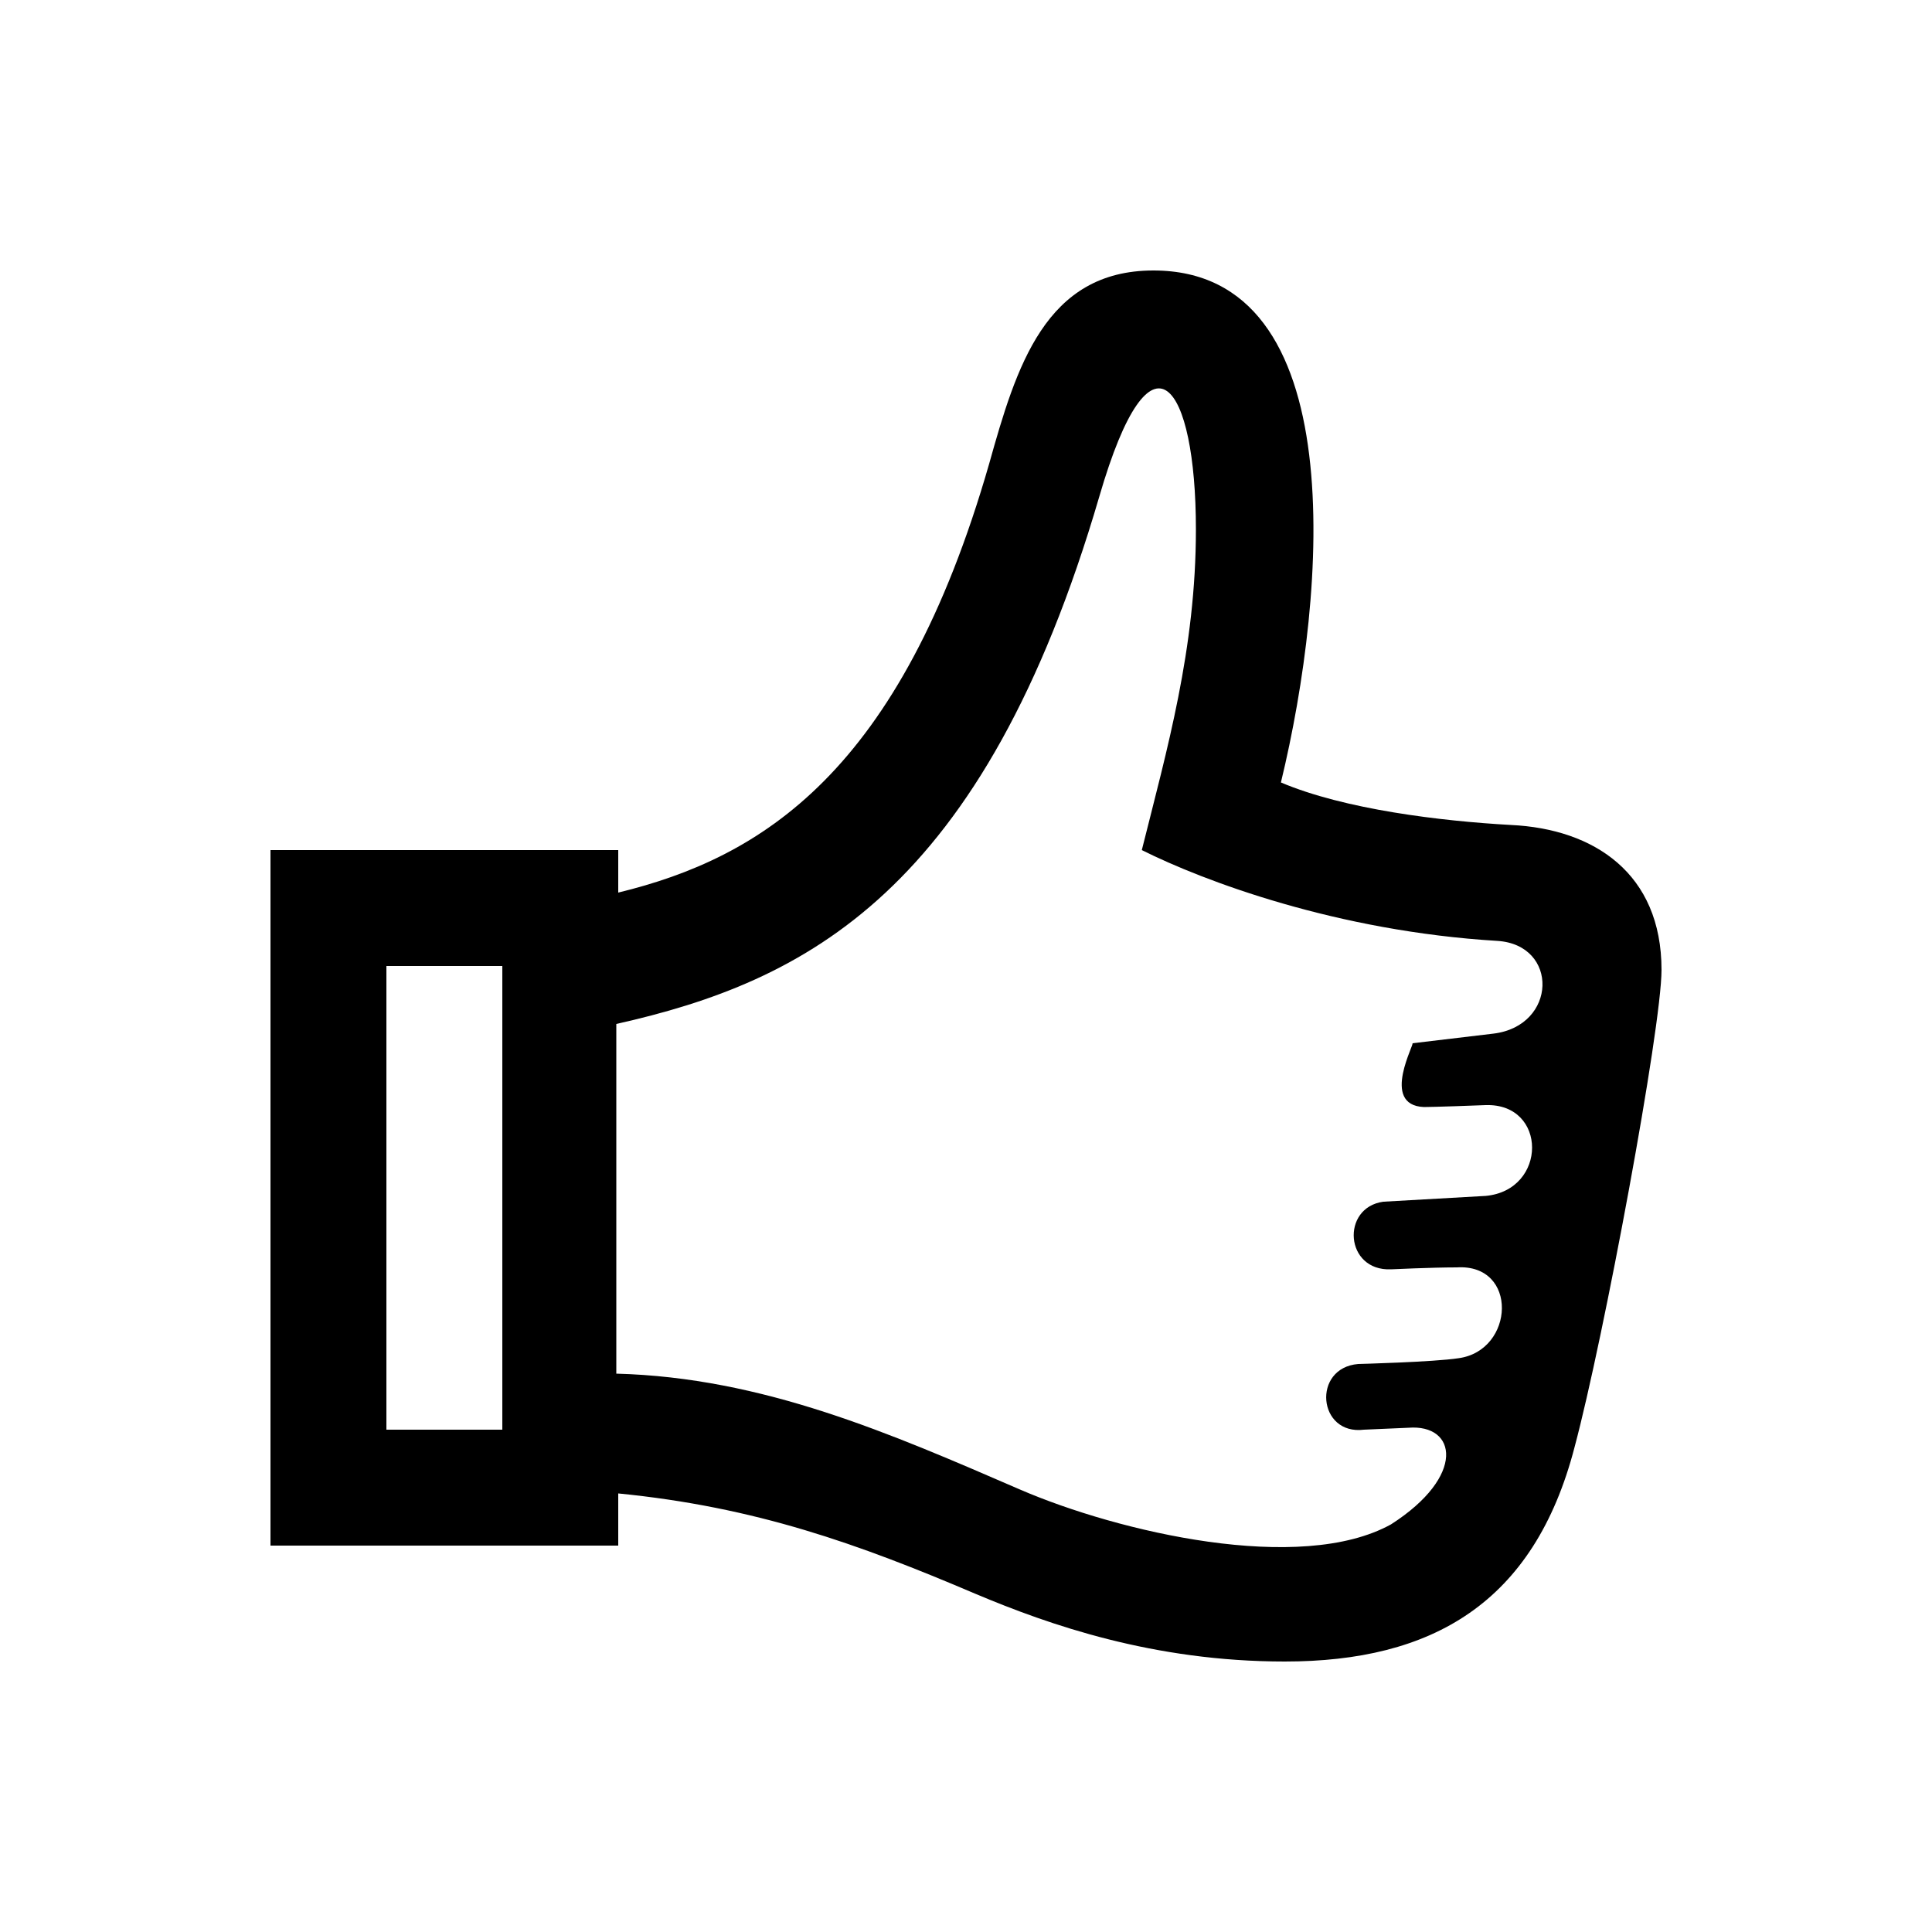 <?xml version="1.0" encoding="UTF-8"?> <svg xmlns="http://www.w3.org/2000/svg" xmlns:xlink="http://www.w3.org/1999/xlink" version="1.1" id="Ebene_2_00000179611037874721443050000007642732146625747386_" x="0px" y="0px" viewBox="0 0 100 100" style="enable-background:new 0 0 100 100;" xml:space="preserve"> <style type="text/css"> .st0{display:none;} .st1{display:none;fill-rule:evenodd;clip-rule:evenodd;} .st2{display:none;fill-rule:evenodd;clip-rule:evenodd;stroke:#000000;stroke-width:1.1;stroke-miterlimit:10;} .st3{display:inline;} .st4{fill:#FFFFFF;} .st5{display:inline;fill-rule:evenodd;clip-rule:evenodd;} </style> <path id="Mitarbeiterevents_00000026868857503190785410000001059891524699232906_" class="st0" d="M50,20c16.5,0,30,13.5,30,30 S66.5,80,50,80S20,66.5,20,50S33.5,20,50,20z M50,14c-19.9,0-36,16.1-36,36s16.1,36,36,36s36-16.1,36-36S69.9,14,50,14z M66.5,55.8 C62,59.4,57,61.6,50,61.6c-7,0-12-2.2-16.5-5.8L32,57.3C35.4,62.5,41.6,68,50,68c8.4,0,14.6-5.5,18-10.7L66.5,55.8z M39.5,38 C37,38,35,40,35,42.5s2,4.5,4.5,4.5s4.5-2,4.5-4.5S42,38,39.5,38z M60.5,38C58,38,56,40,56,42.5s2,4.5,4.5,4.5c2.5,0,4.5-2,4.5-4.5 S63,38,60.5,38z"></path> <path id="Gesundheitsvorsorge" class="st1" d="M81.5,40.4h-6.7c0.5-1.6,0.8-3.1,0.8-4.5c0-7.5-5.8-12.1-12.9-11.5 c-8.6,0.8-14.5,11.9-16,14.4c-1.7-2.8-7.3-13.6-16-14.4c-6.8-0.6-12.9,3.8-12.9,11.5c0,10,13.9,22.7,28.9,37.3 c3.7-3.6,7.3-7.1,10.7-10.4l3.1,6c-4.2,4.2-8.9,8.6-13.8,13.4C27,62.7,11.5,49.4,11.5,35.9c0-10.6,7.9-17.7,18.2-18 c6.9,0,13.2,3.1,17.1,9.5c3.8-6.3,10.1-9.4,16.9-9.4c9.8,0,18.4,6.8,18.4,18C82.1,37.4,81.9,38.9,81.5,40.4z M45.9,53.2 c-1.1,1.9-3.2,3.2-5.6,3.2c-3.5,0-6.4-2.9-6.4-6.4s2.9-6.4,6.4-6.4c2.4,0,4.4,1.3,5.6,3.2h3.9l6-8.7c0.4-0.6,1.2-1,2-1 c0.8,0.1,1.5,0.5,1.8,1.2L67,52.6l2.6-4.7c0.4-0.7,1.1-1.1,2-1.1h16.9v6.4H74l-5.6,9.3c-0.4,0.7-1.2,1.1-2,1.1 c-0.8,0-1.6-0.5-1.9-1.2l-7.2-14.6L54,52.3c-0.4,0.6-1.1,1-1.8,1C52.2,53.2,45.9,53.2,45.9,53.2z"></path> <path id="Mitarbeiterevents" class="st2" d="M24.6,57.9l7.3,12.3L30,70.6c-1.9,0.4-3.3,1.5-3.9,3c-0.5,1.2-0.4,2.5,0.3,3.5 c0.7,1,1.9,1.6,3.2,1.6c2.3,0,4.6-1.8,5.3-4.1c0.3-1,0.4-2.5-0.6-4.2L26.1,57C26.1,57,24.6,57.9,24.6,57.9z M29.5,81.7 c-2.3,0-4.3-1-5.6-2.8c-1.2-1.7-1.4-4.1-0.6-6.2c0.7-1.9,2.2-3.3,4.1-4.2l-6.9-11.5l6.5-3.9l9.6,16c1.2,2,1.6,4.3,0.9,6.5 C36.8,78.2,33.9,81.7,29.5,81.7 M57.1,17.9c-0.8,0-1.7,0.2-2.4,0.5c-2.9,1.3-4.2,4.8-2.9,7.7c1.3,2.8,4.9,4.2,7.7,2.9 c1.4-0.7,2.5-1.8,3-3.3c0.5-1.5,0.5-3-0.2-4.5C61.4,19.2,59.3,17.9,57.1,17.9 M57.1,32.5c-3.4,0-6.5-2-7.9-5.1 c-2-4.4-0.1-9.6,4.3-11.6c1.2-0.5,2.4-0.8,3.6-0.8c3.4,0,6.5,2,7.9,5.1c1,2.1,1.1,4.5,0.3,6.7c-0.8,2.2-2.4,3.9-4.5,4.9 C59.6,32.2,58.4,32.5,57.1,32.5 M35.7,25.1c2.6,4.3,10.3,15.5,10.3,15.5l-2.3,9.8c-0.7,2.6-0.4,4.2,0.1,6.2l5.7,23.7l1.4-21 l12.6,5.7c0,0-1.7,8.9-2.3,12c0,0,4.1-9.8,5.1-12.2c0.4-1,0.2-1.6-0.9-2.8c-2-2.3-7.4-7.8-7.4-7.8l2.3-10c0,0,12.1-8.5,15.8-11.3 c0.2-0.1,0.2-0.2,0.2-0.3l-0.3-0.2c-2.6,1-7.1,2.9-10.5,4.4l-3.4,1.5c-1.1,0.5-2.2,0.5-3.4,0.3l-9.6-2.4c-1.1-0.3-2.1-0.8-2.9-1.5 C46.5,34.7,35.7,25.1,35.7,25.1z M49.1,85c-1.2,0-1.7-1.2-2.2-3.2c-1.4-5.9-5.8-24.3-5.8-24.3c-0.6-2.3-1-4.5-0.1-7.6l2-8.6 c-1.5-2.2-7.4-10.8-9.7-14.3c-0.6-1-1.7-1.8-2.6-3.8c-4.4-7.7,5.6-1.4,6.9-0.2l10.8,9.6c0.5,0.4,1.1,0.7,1.7,0.9l9.6,2.4 c0.5,0.1,1,0.1,1.5-0.1l3.4-1.5c3.5-1.5,8-3.5,10.3-4.4c1.8-0.7,3.7,0.2,4.3,1.9c0.4,1.3,0,2.7-1.1,3.6c-3.4,2.6-12.8,9.2-15,10.8 l-1.7,7.4c1.3,1.4,4.7,4.9,6.4,6.8c1.3,1.4,2.5,3.2,1.4,5.8c-1,2.4-2.8,6.7-4.1,9.8L64,78.4c-0.8,2-7.8,10.2-6.9,1.9 c0.6-2,1.2-2.6,1.4-3.6c0.4-2.3,1.4-7.5,1.9-9.7l-6.6-3c-0.2,4.5-0.6,14.8-0.8,17.6c0.1,2.7-1.8,3.1-3.3,3.5 C49.5,85,49.1,85,49.1,85z"></path> <g id="Flexibles_und_mobiles_Arbeiten" class="st0"> <g id="Ebene_5" class="st3"> <path d="M20.1,26.3v38.8h59.7V26.3H20.1z M73.9,59.1H26.1V32.3h47.8V59.1z M43.3,77l1.4-3h10.5l1.4,3C56.7,77,43.3,77,43.3,77z M85.8,86H14.2l6-17.9h6.3l-4,11.9h55.1l-3.9-11.9h6.2L85.8,86z"></path> <path d="M70.1,14c-8.5,0-15.4,6.9-15.4,15.4s6.9,15.4,15.4,15.4s15.4-6.9,15.4-15.4S78.5,14,70.1,14z"></path> <g id="Ebene_3"> <polygon class="st4" points="77.7,31.9 68.8,31.9 68.8,21.7 71.3,21.7 71.3,29.4 77.7,29.4 "></polygon> </g> </g> </g> <g id="Ebene_6" class="st0"> <g id="Ebene_2_00000080173960615139338120000011989400004868928929_" class="st3"> <path d="M74.3,43.5c-8,0-14.6,6.5-14.6,14.6s6.5,14.6,14.6,14.6s14.6-6.5,14.6-14.6S82.4,43.5,74.3,43.5z M82.4,59.8h-6.5v6.5 h-3.2v-6.5h-6.5v-3.2h6.5V50h3.2v6.5h6.5V59.8z M61.3,74.7c-3.6,3.5-7.4,7.2-11.3,11C29.2,65,11.1,49.5,11.1,34.5 c0-13,10-20.1,20.4-20.1c7.1,0,14.4,3.4,18.5,10.5c4.1-7.1,11.4-10.5,18.6-10.5c10.3,0,20.3,7,20.3,20c0,2.4-0.5,4.8-1.4,7.3 c-1.7-1.4-3.6-2.5-5.7-3.3c0.4-1.4,0.6-2.7,0.6-4c0-9.3-7.2-13.6-13.9-13.6C58,20.8,52.4,32.1,50,37.1c-2.4-5-8.1-16.3-18.5-16.3 c-7.5,0-13.9,4.9-13.9,13.6C17.6,45.5,33,59.8,50,76.6l6.8-6.7C58.1,71.7,59.6,73.2,61.3,74.7z"></path> </g> </g> <path id="Standortbekenntnis" class="st0" d="M50,20.5c7,0,13.1,5.7,13.1,12.1c0,6.7-5.6,16.2-13.1,28c-7.5-11.8-13.1-21.3-13.1-28 C36.9,26.2,43,20.5,50,20.5z M50,14c-10.3,0-19.6,8.4-19.6,18.7c0,10.3,8.5,22.6,19.6,40.2C61.1,55.3,69.6,43,69.6,32.7 C69.6,22.4,60.3,14,50,14z M50,40.2c-3.6,0-6.5-2.9-6.5-6.5s2.9-6.5,6.5-6.5s6.5,2.9,6.5,6.5S53.6,40.2,50,40.2z M89.3,86H10.7 l13.1-26.2h10.3c1.3,2.1,2.6,4.3,4,6.5H27.9l-6.5,13.1h57.4l-6.5-13.1H61.9c1.4-2.3,2.8-4.4,4-6.5h10.3L89.3,86z"></path> <g id="ALT-Weiterbildungsmöglichkeiten_00000137815340674231149540000001156052687450920866_" class="st0"> <path class="st5" d="M51.3,86h-2.7c-0.7,0-1.4-0.2-1.8-0.7L43.2,83h13.5l-3.6,2.3C52.7,85.8,52,86,51.3,86z M56.8,80H43.2 c-0.8,0-1.5-0.7-1.5-1.5c0-0.8,0.7-1.5,1.5-1.5h13.7c0.8,0,1.5,0.7,1.5,1.5C58.3,79.3,57.7,80,56.8,80z M52.3,74 C52.8,59.9,62,53.3,62,46.2c0-7-5.5-11.2-12-11.2c-5.9,0-12,3.7-12,11.3c0,7,9.6,15,9.7,27.7h-6c0-12-9.6-16.9-9.6-27.8 c0-10.6,8.5-17.3,18.2-17.2C60.1,29.2,68,36,68,46.2c0,10.9-9.6,15.5-9.6,27.8C58.4,74,52.3,74,52.3,74z M73.2,52.3l8.1,3.7 l-2.5,5.5L71,57.9C71.9,56.1,72.7,54.3,73.2,52.3z M26.8,52.3c0.5,2,1.2,3.8,2.2,5.6l-7.8,3.5L18.7,56C18.7,56,26.8,52.3,26.8,52.3 z M83,47h-9c0.1-2-0.1-4-0.6-6H83V47z M26,47h-9v-6h9.6C26.1,43,26,45,26,47L26,47z M68.1,30.7l7.5-5.3l3.5,4.9l-7.5,5.3 C70.7,33.9,69.5,32.3,68.1,30.7z M31.9,30.7c-1.4,1.5-2.5,3.2-3.4,4.9l-7.5-5.3l3.5-4.9L31.9,30.7z M58.5,24.4l4-8.1l5.4,2.7 l-4,8.1C62.2,26,60.4,25.1,58.5,24.4z M41.5,24.4c-1.9,0.7-3.7,1.5-5.4,2.7l-4-8.1l5.4-2.7L41.5,24.4z M53,23.2c-2-0.2-3.9-0.2-6,0 V14h6V23.2z"></path> </g> <g id="ALT-Weiterbildungsmöglichkeiten" class="st0"> <path class="st5" d="M62,86H44v-3c0-3.3,2.7-6,6-6h6c1.6,0,3.1,0.6,4.2,1.8S62,81.4,62,83V86z M86,86H68v-3c0-3.3,2.7-6,6-6h6 c1.6,0,3.1,0.6,4.2,1.8S86,81.4,86,83V86z M34.3,41c1.9,0,3.9-0.6,5.1-1.3c2.3-1.3,8.1-4.9,10.5-6.4c0.6-0.4,1.5-0.2,2,0.3l0,0 c0.5,0.6,0.4,1.5-0.1,2c-1.9,1.8-7.3,7-10.1,9.6c-1.6,1.5-2.5,3.5-2.6,5.7c-0.3,6.6-0.8,20.7-1,26.5C38,78.9,36.8,80,35.5,80h0 c-1.3,0-2.4-1-2.5-2.4c-0.3-2.9-1-9.8-1.3-12.6c-0.1-1.2-0.8-1.8-1.8-1.8c-0.9,0-1.6,0.7-1.6,1.8c-0.2,2.8-0.8,9.7-1,12.7 C27.2,79,26.1,80,24.8,80h0c-1.4,0-2.5-1.1-2.5-2.4c-0.3-7-1.1-26.9-1.1-26.9l-3.9,7c-0.4,0.8-1.3,1.1-2.1,0.8h0 c-0.8-0.3-1.3-1.2-1-2.1l3.7-13.2c0.4-1.3,1.5-2.2,2.9-2.2C20.7,41,34.3,41,34.3,41z M53,62c3.7,0,6.8,3,6.8,6.8s-3,6.8-6.8,6.8 c-3.7,0-6.8-3-6.8-6.8S49.3,62,53,62z M77,62c3.7,0,6.8,3,6.8,6.8s-3,6.8-6.8,6.8s-6.8-3-6.8-6.8S73.3,62,77,62z M86,59H41v-3h24 v-3h9v3h9V17H17v21l-3,8.2V14h72V59z M68,41H56v-3h12V41z M30.1,26c3.7,0,6.8,3,6.8,6.8s-3,6.8-6.8,6.8c-3.7,0-6.8-3-6.8-6.8 S26.4,26,30.1,26z M77,35H56v-3h21V35z M77,29H56v-3h21V29z"></path> </g> <g id="Weiterbildungsmöglichkeiten_00000072247657843774591410000011239453106629558413_" class="st0"> <path class="st5" d="M65.5,42.6c3.9,0.2,7,3.3,7,7.4v3.4c1.2,0.2,5.3,1.1,6.4,1.3c4.9,1.3,7.1,5.1,7.1,10c0,4.8-2.1,7.2-3.4,10.2 c-0.8,1.8-1.1,3.3-1.1,5.3l0,5.8H61.3c0-2.3-0.3-5.2-1.2-7.3c-1.3-2.8-4.1-5.2-7.4-8.7c-2.4-2.8-2.7-6-1.3-8.6 c1.2-2.2,3.5-3.6,6.7-3.4c0-2.7,0-5.4,0-8.2C58.3,45.4,61.6,42.6,65.5,42.6 M75.8,80c0.1-4.9,1.6-7.7,2.8-10c1-1.8,1.7-3.2,1.7-5.3 c0-2.4-0.8-3.4-1.7-3.9c-0.7-0.4-1.5,0.2-1.5,1v1.4c0,0.5-0.4,0.9-0.9,0.9c-0.5,0-0.9-0.4-0.9-0.9v-2.4c0-0.6-0.4-1.2-1-1.3 c-0.8-0.2-1.5,0.5-1.5,1.3v1.3c0,0.5-0.4,0.9-0.9,0.9c-0.5,0-0.9-0.4-0.9-0.9v-2c0-0.6-0.4-1.2-1-1.3c-0.8-0.2-1.5,0.5-1.5,1.3V61 c0,0.5-0.4,0.9-0.9,0.9c-0.5,0-0.9-0.4-0.9-0.9V50c0-0.8-0.7-1.5-1.5-1.5c-0.8,0-1.5,0.7-1.5,1.5v18.9c-1.6-2.1-4.3-5.1-6.2-5.1 c-1.3,0-1.7,1.1-0.7,2.2c3.9,4.2,8.6,8,9.7,14C66.6,80,75.8,80,75.8,80z M86,51.9c-0.4-0.3-0.9-0.6-1.3-0.9c-1.4-0.9-3-1.5-4.7-1.9 V20.3c-15.5,1.2-22.6,4.4-27,7V53c-2.6,0.9-4.6,2.6-6,4.6V27.3c-4.4-2.6-11.5-5.8-27-7v41.1c11.2,0.8,19.9,3,25,4.7 c0.1,1,0.4,2.1,0.7,3.1c0.6,1.7,1.7,3.3,2.9,4.7c-0.9-0.1-1.8-0.4-2.6-0.8c-8.6-3.9-20.2-5.6-32-6V14c13.8,0.4,27.2,2.6,36,8.1 c8.8-5.5,22.2-7.7,36-8.1C86,14,86,51.9,86,51.9z M26,55.2c6.3,0.9,13.4,3.1,18,5V57c-5-1.9-11.6-3.9-18-4.9V55.2z M26,49.1 c6.3,0.9,13.4,3.1,18,5v-3.2c-5-1.9-11.6-3.9-18-4.9V49.1z M26,43c6.3,0.9,13.4,3.1,18,5v-3.2C39,43,32.4,40.9,26,40V43z M26,36.9 c6.3,0.9,13.4,3.1,18,5v-3.2c-5-1.9-11.6-3.9-18-4.9V36.9z M74,33.9c-6.4,0.9-13,3-18,4.9v3.2c4.6-1.9,11.7-4.1,18-5V33.9z M26,27.7c6.4,0.9,13,3,18,4.9v3.2c-4.6-1.9-11.7-4.1-18-5C26,30.8,26,27.7,26,27.7z M74,30.8c-6.3,0.9-13.4,3.1-18,5v-3.2 c5-1.9,11.6-3.9,18-4.9V30.8z"></path> </g> <g id="Betriebliche-Sozialleistungen"> <path d="M78.2,42.7c-3.6-0.2-8.6-0.8-11.9-2.2C68.7,30.6,70,14,59.7,14c-5.6,0-7.1,5-8.5,10C46.6,40,39.4,44.4,32,46.2V44H14v36h18 v-2.7c7.1,0.7,12.4,2.6,18.5,5.2c3.8,1.6,9.2,3.5,16,3.5c7.6,0,12.9-3,15-11.1C83,69.3,86,53.2,86,50.2 C86,45.2,82.5,42.9,78.2,42.7z M26,74h-6V50h6V74z M73.7,57.3c0,0,0.6,0,3.2-0.1c3.2-0.1,3.2,4.4,0,4.7l-5.3,0.3 c-2.2,0.3-2,3.6,0.4,3.5c0,0,2.1-0.1,3.4-0.1c3.2-0.2,3,4.3,0.1,4.7c-1.3,0.2-5.2,0.3-5.2,0.3c-2.4,0.2-2.1,3.7,0.3,3.4l2.3-0.1 c2.5-0.2,3,2.5-0.9,5c-4.7,2.6-14.1,0.4-19.2-1.8c-6.7-2.9-13.3-5.8-20.9-6V53c9.8-2.2,19-6.8,25-27.3c2.7-9.3,5-5.8,5,1.7 c0,6.2-1.5,11.4-2.8,16.6c3.2,1.6,10.1,4.2,18.4,4.7c3.2,0.2,3.1,4.4-0.2,4.8l-4.2,0.5C73.3,53.9,71.4,57.2,73.7,57.3z"></path> </g> </svg> 